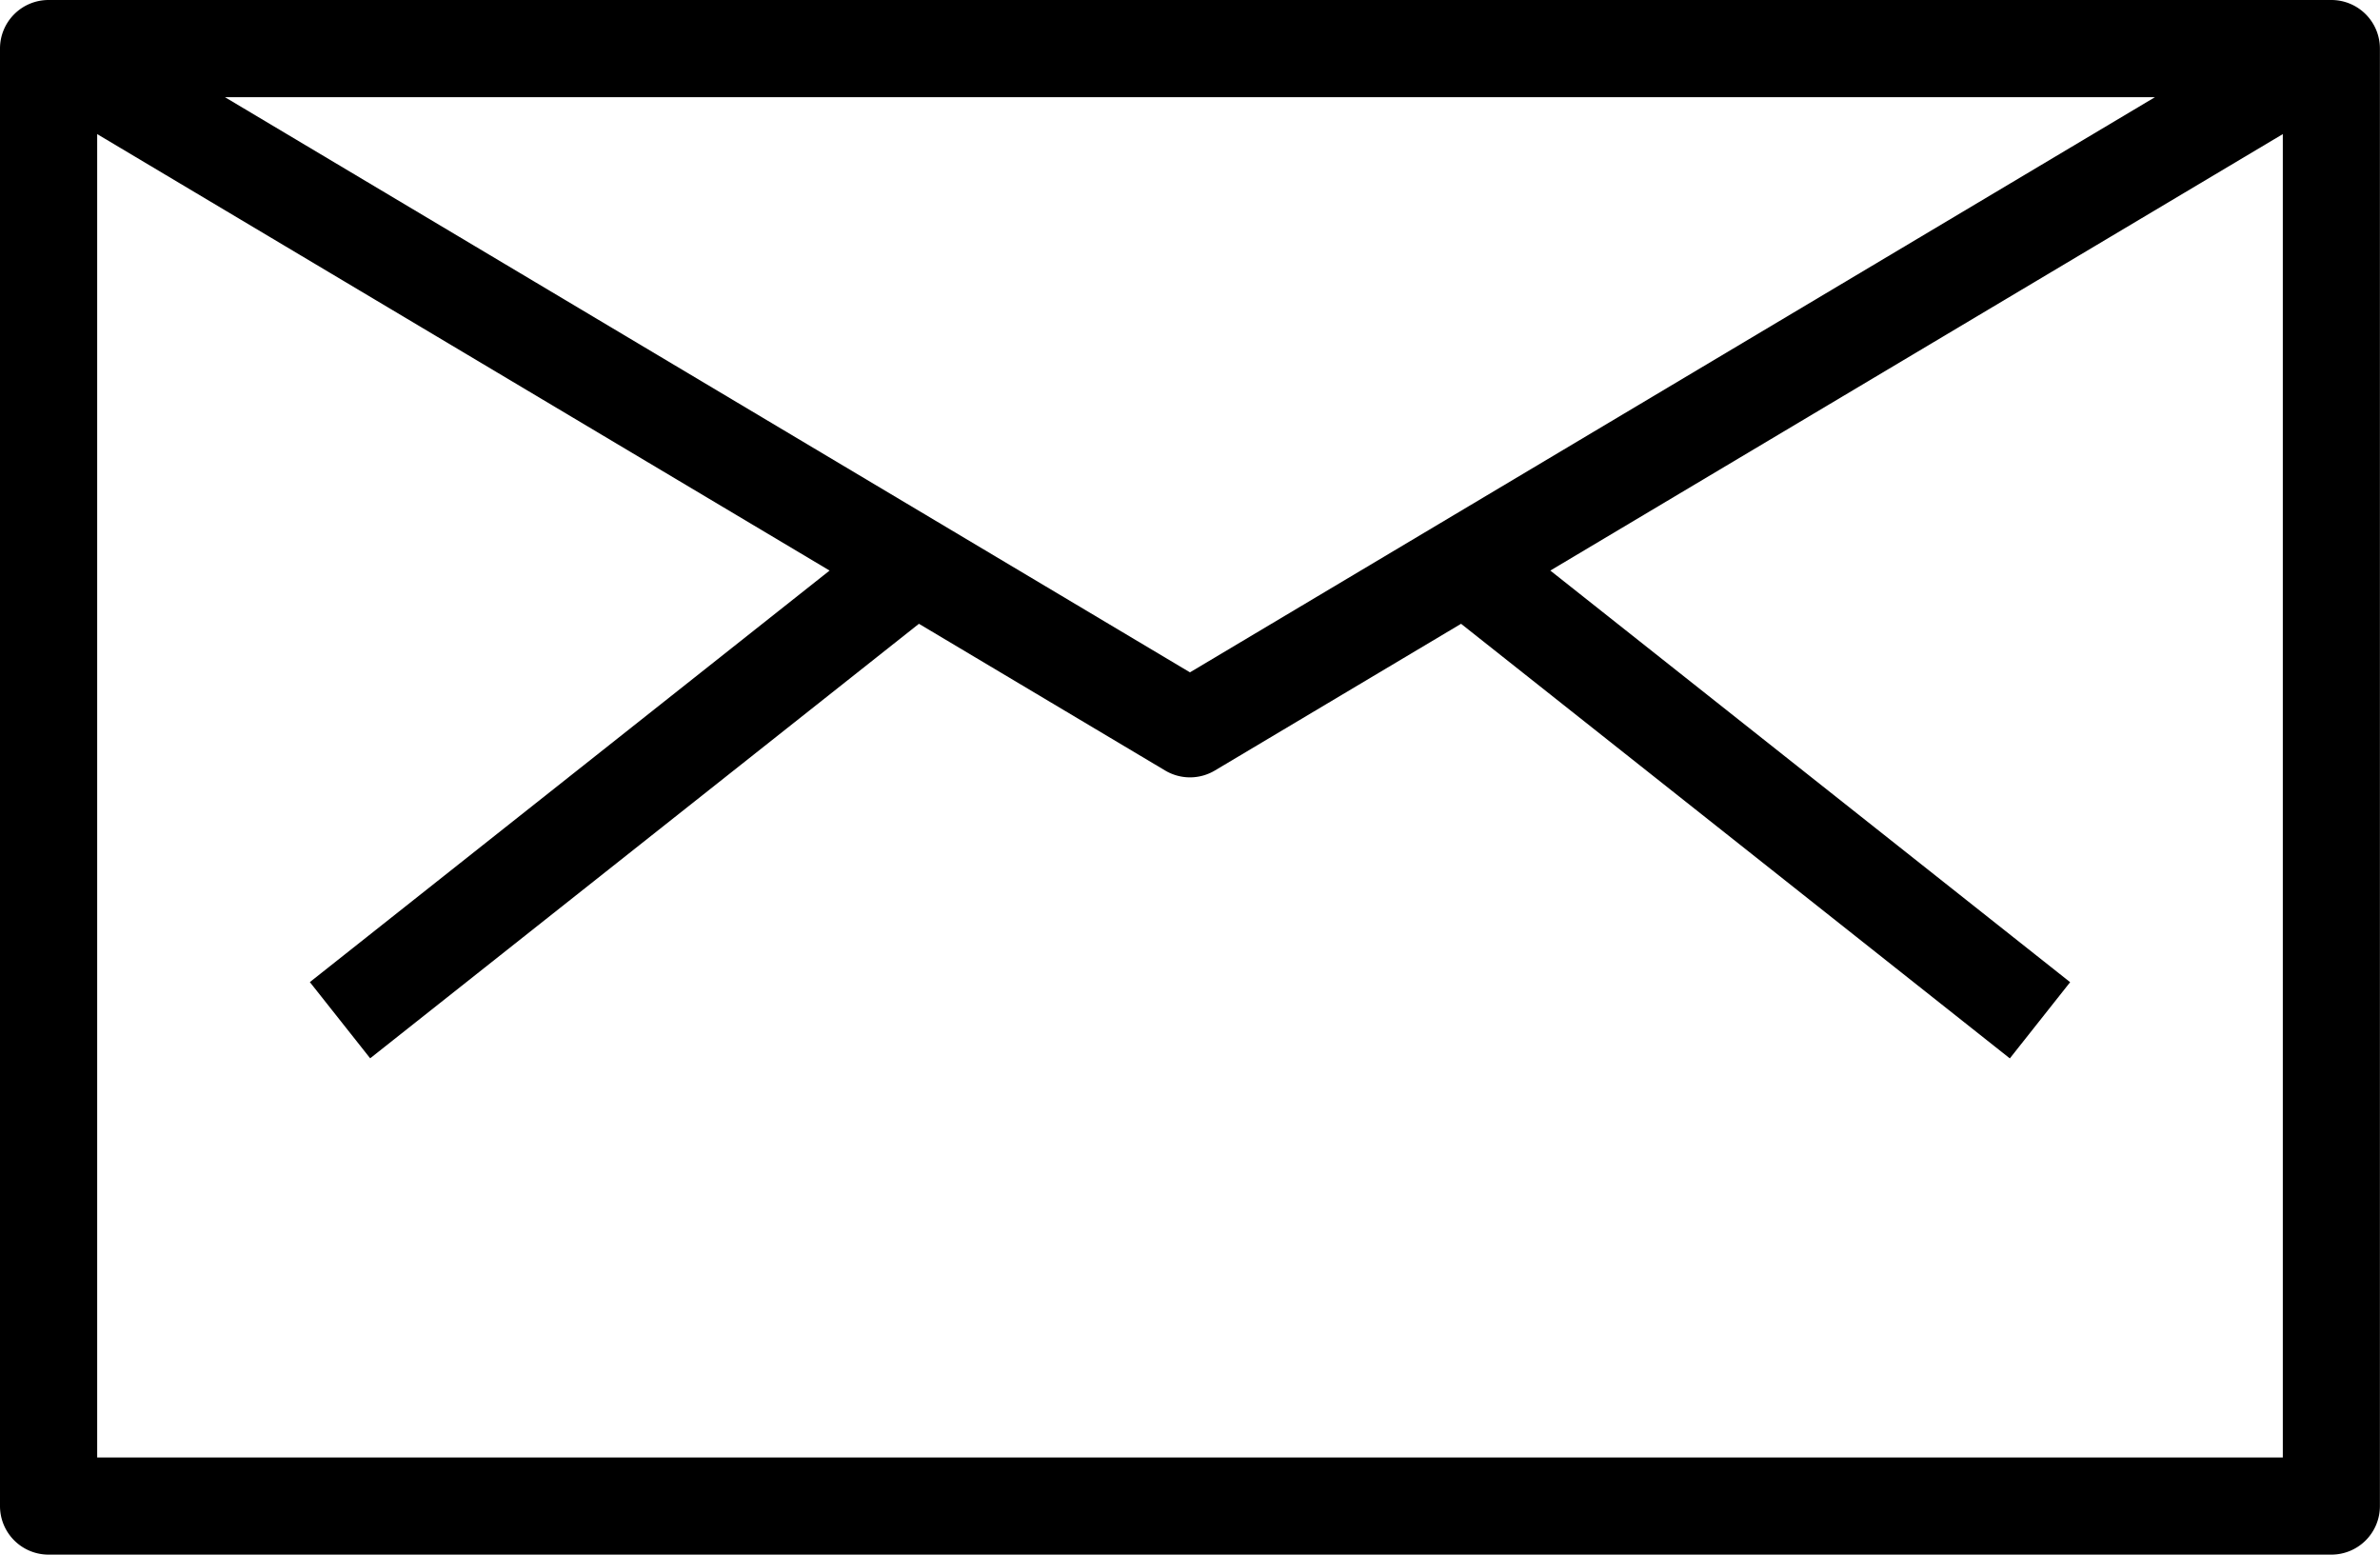 <svg id="Group_1" data-name="Group 1" xmlns="http://www.w3.org/2000/svg" width="25.493" height="16.648" viewBox="0 0 25.493 16.648">
  <path id="Path_1" data-name="Path 1" d="M24.972,85H.52a.52.52,0,0,0-.52.52v15.608a.52.52,0,0,0,.52.52H24.972a.52.52,0,0,0,.52-.52V85.52A.52.52,0,0,0,24.972,85Zm-1.89,1.041L12.746,92.2,2.41,86.041Zm1.37,14.567H1.041V86.436L8.886,91.11,3.319,95.517l.646.816L9.843,91.68l2.637,1.571a.52.52,0,0,0,.533,0L15.65,91.68l5.878,4.654.646-.816L16.606,91.11l7.846-4.674Z" transform="translate(0 -85)"/>
</svg>
